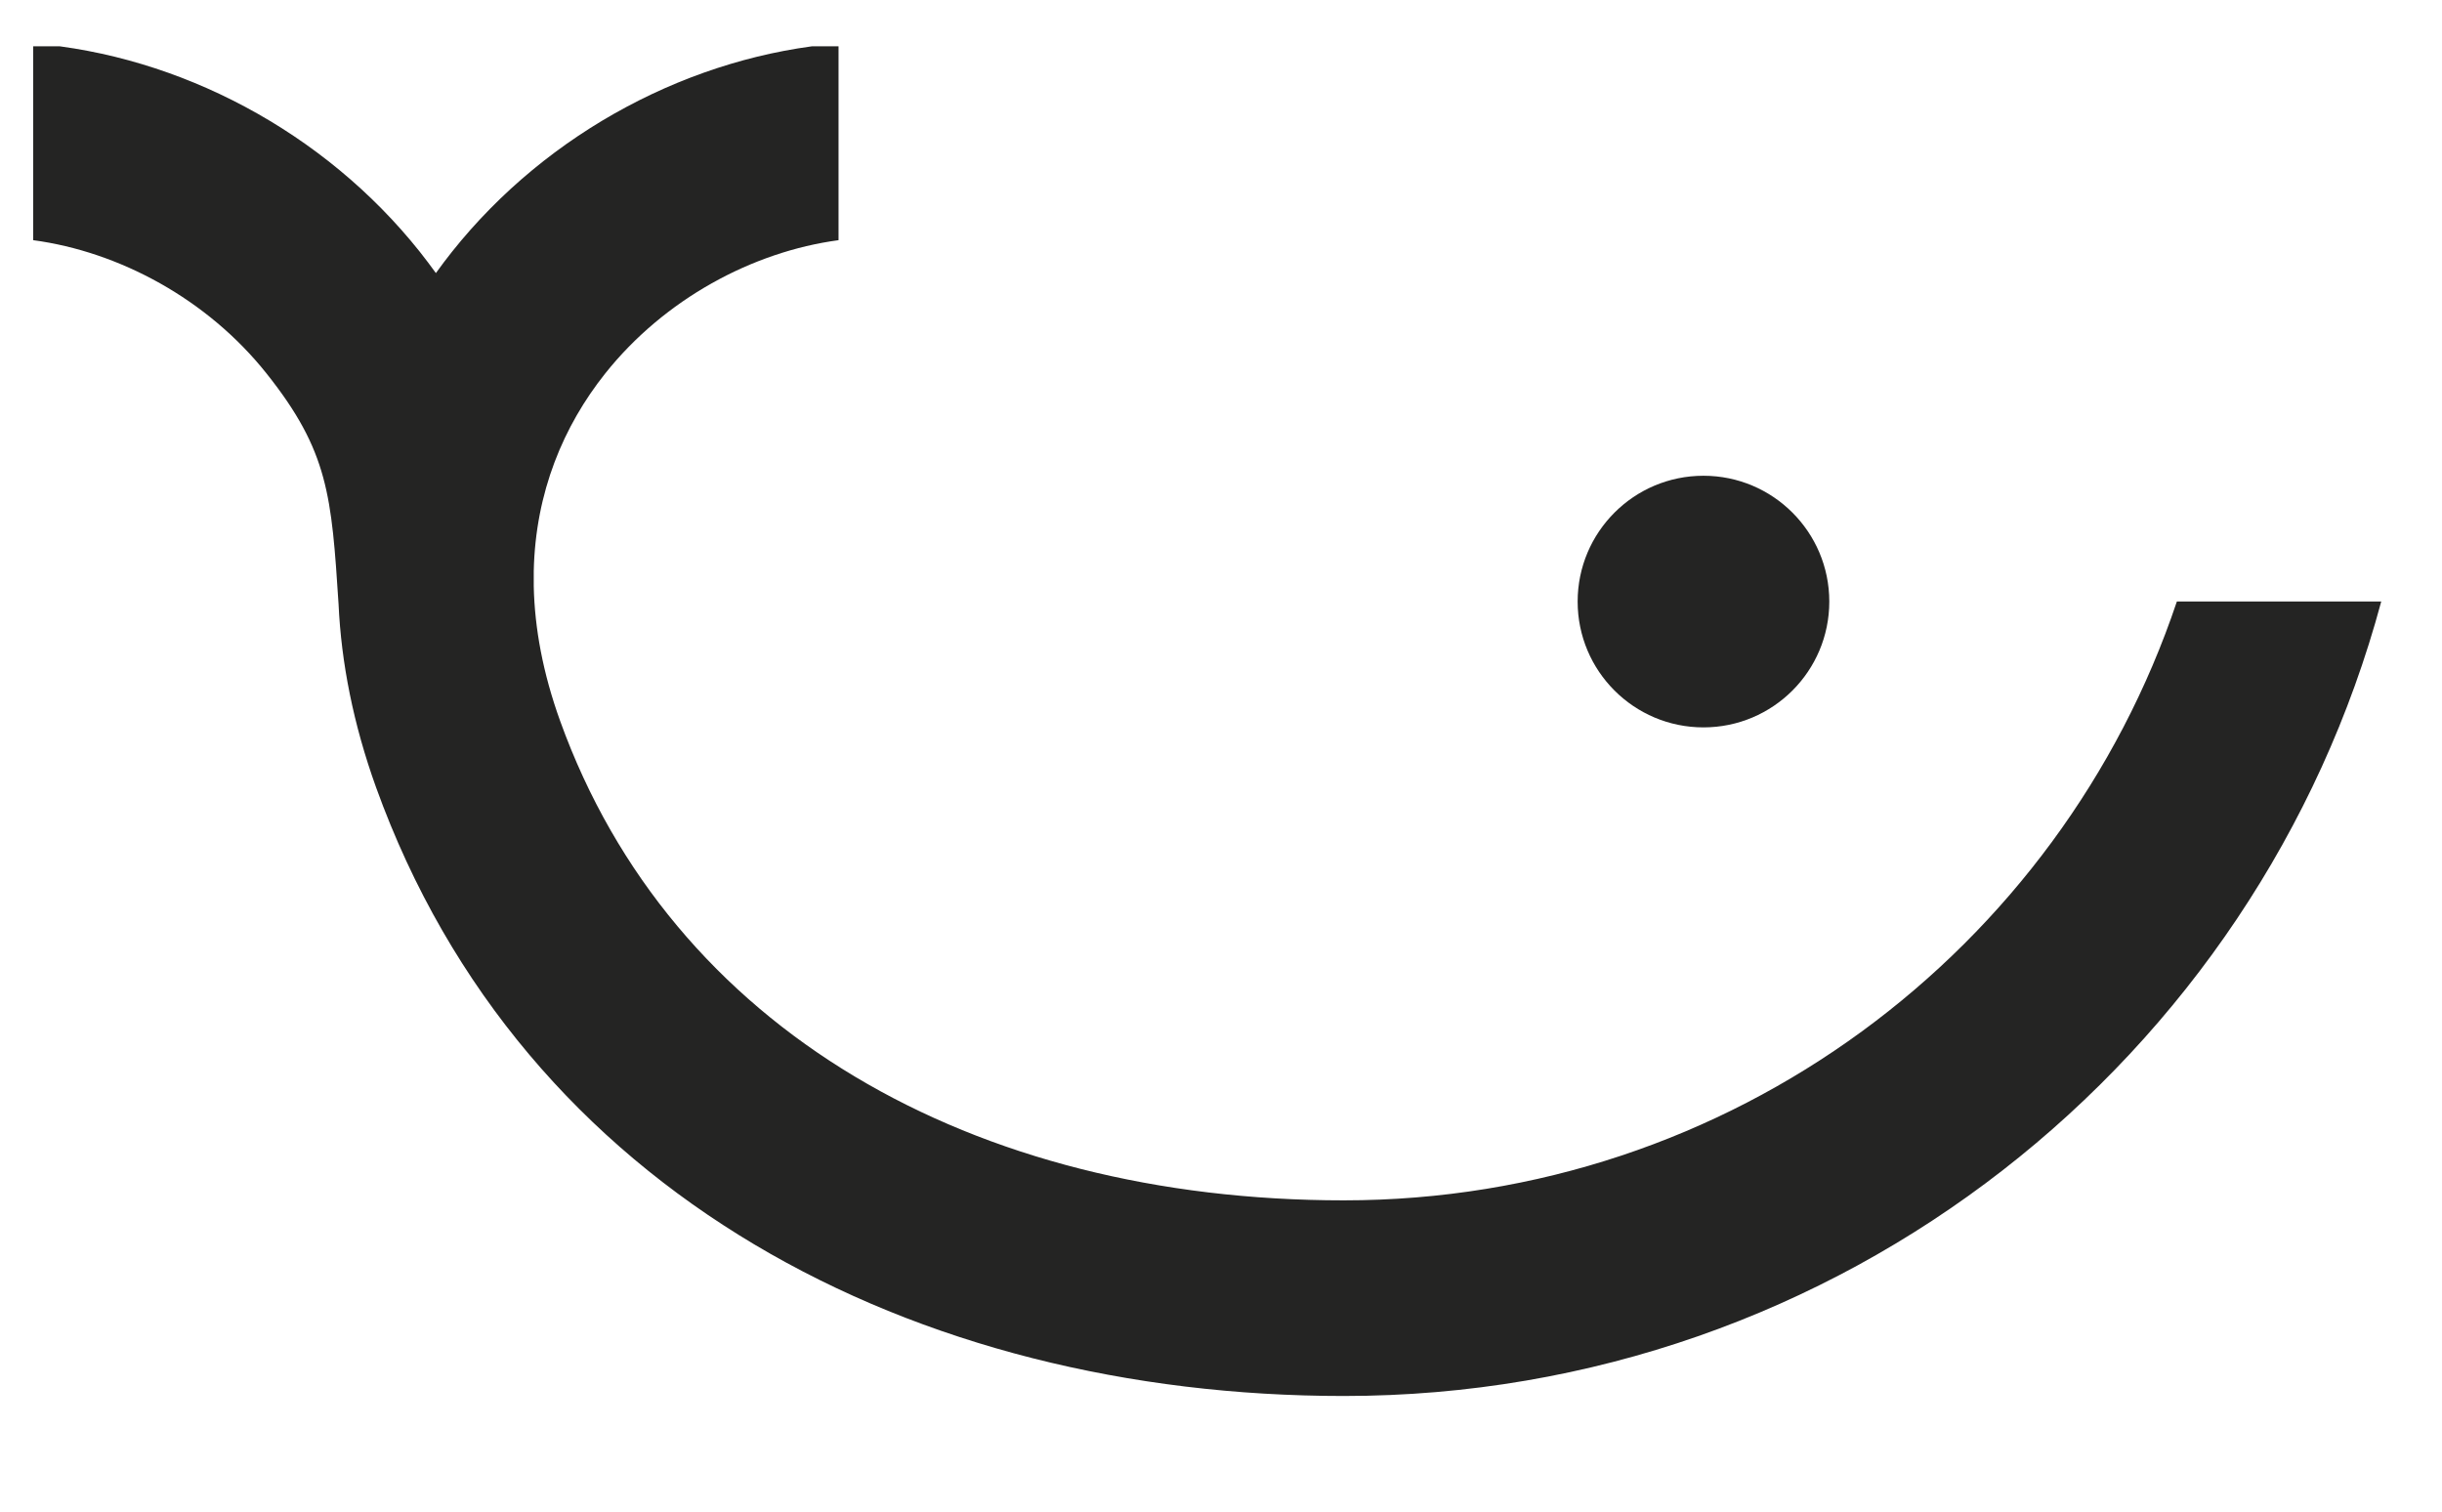 <svg width="42" height="26" viewBox="0 0 42 26" fill="none" xmlns="http://www.w3.org/2000/svg">
<g clip-path="url(#clip0_1103:6847)">
<path d="M7.775 4.329C9.425 2.257 11.912 0.953 14.422 0.747V4.131C12.941 4.33 11.427 5.145 10.408 6.425C9.694 7.323 9.209 8.464 9.18 9.822C9.181 9.909 9.181 9.996 9.18 10.084C9.195 10.801 9.336 11.574 9.634 12.401C11.549 17.711 16.732 20.646 23.112 20.646C29.775 20.646 35.431 16.333 37.44 10.346H40.955C38.838 18.218 31.651 24.011 23.112 24.011C15.74 24.011 8.995 20.548 6.468 13.543C6.076 12.453 5.869 11.398 5.823 10.391C5.702 8.53 5.651 7.764 4.585 6.425C3.567 5.145 2.053 4.33 0.571 4.131V0.747C3.082 0.953 5.569 2.257 7.219 4.329C7.314 4.45 7.407 4.572 7.497 4.697C7.587 4.572 7.679 4.449 7.775 4.329Z" fill="#242423"/>
<circle cx="29.298" cy="10.347" r="2.164" fill="#242423"/>
</g>
<defs>
<clipPath id="clip0_1103:6847">
<rect width="41.591" height="24.262" fill="white" transform="translate(0 0.796)"/>
</clipPath>
</defs>
</svg>
